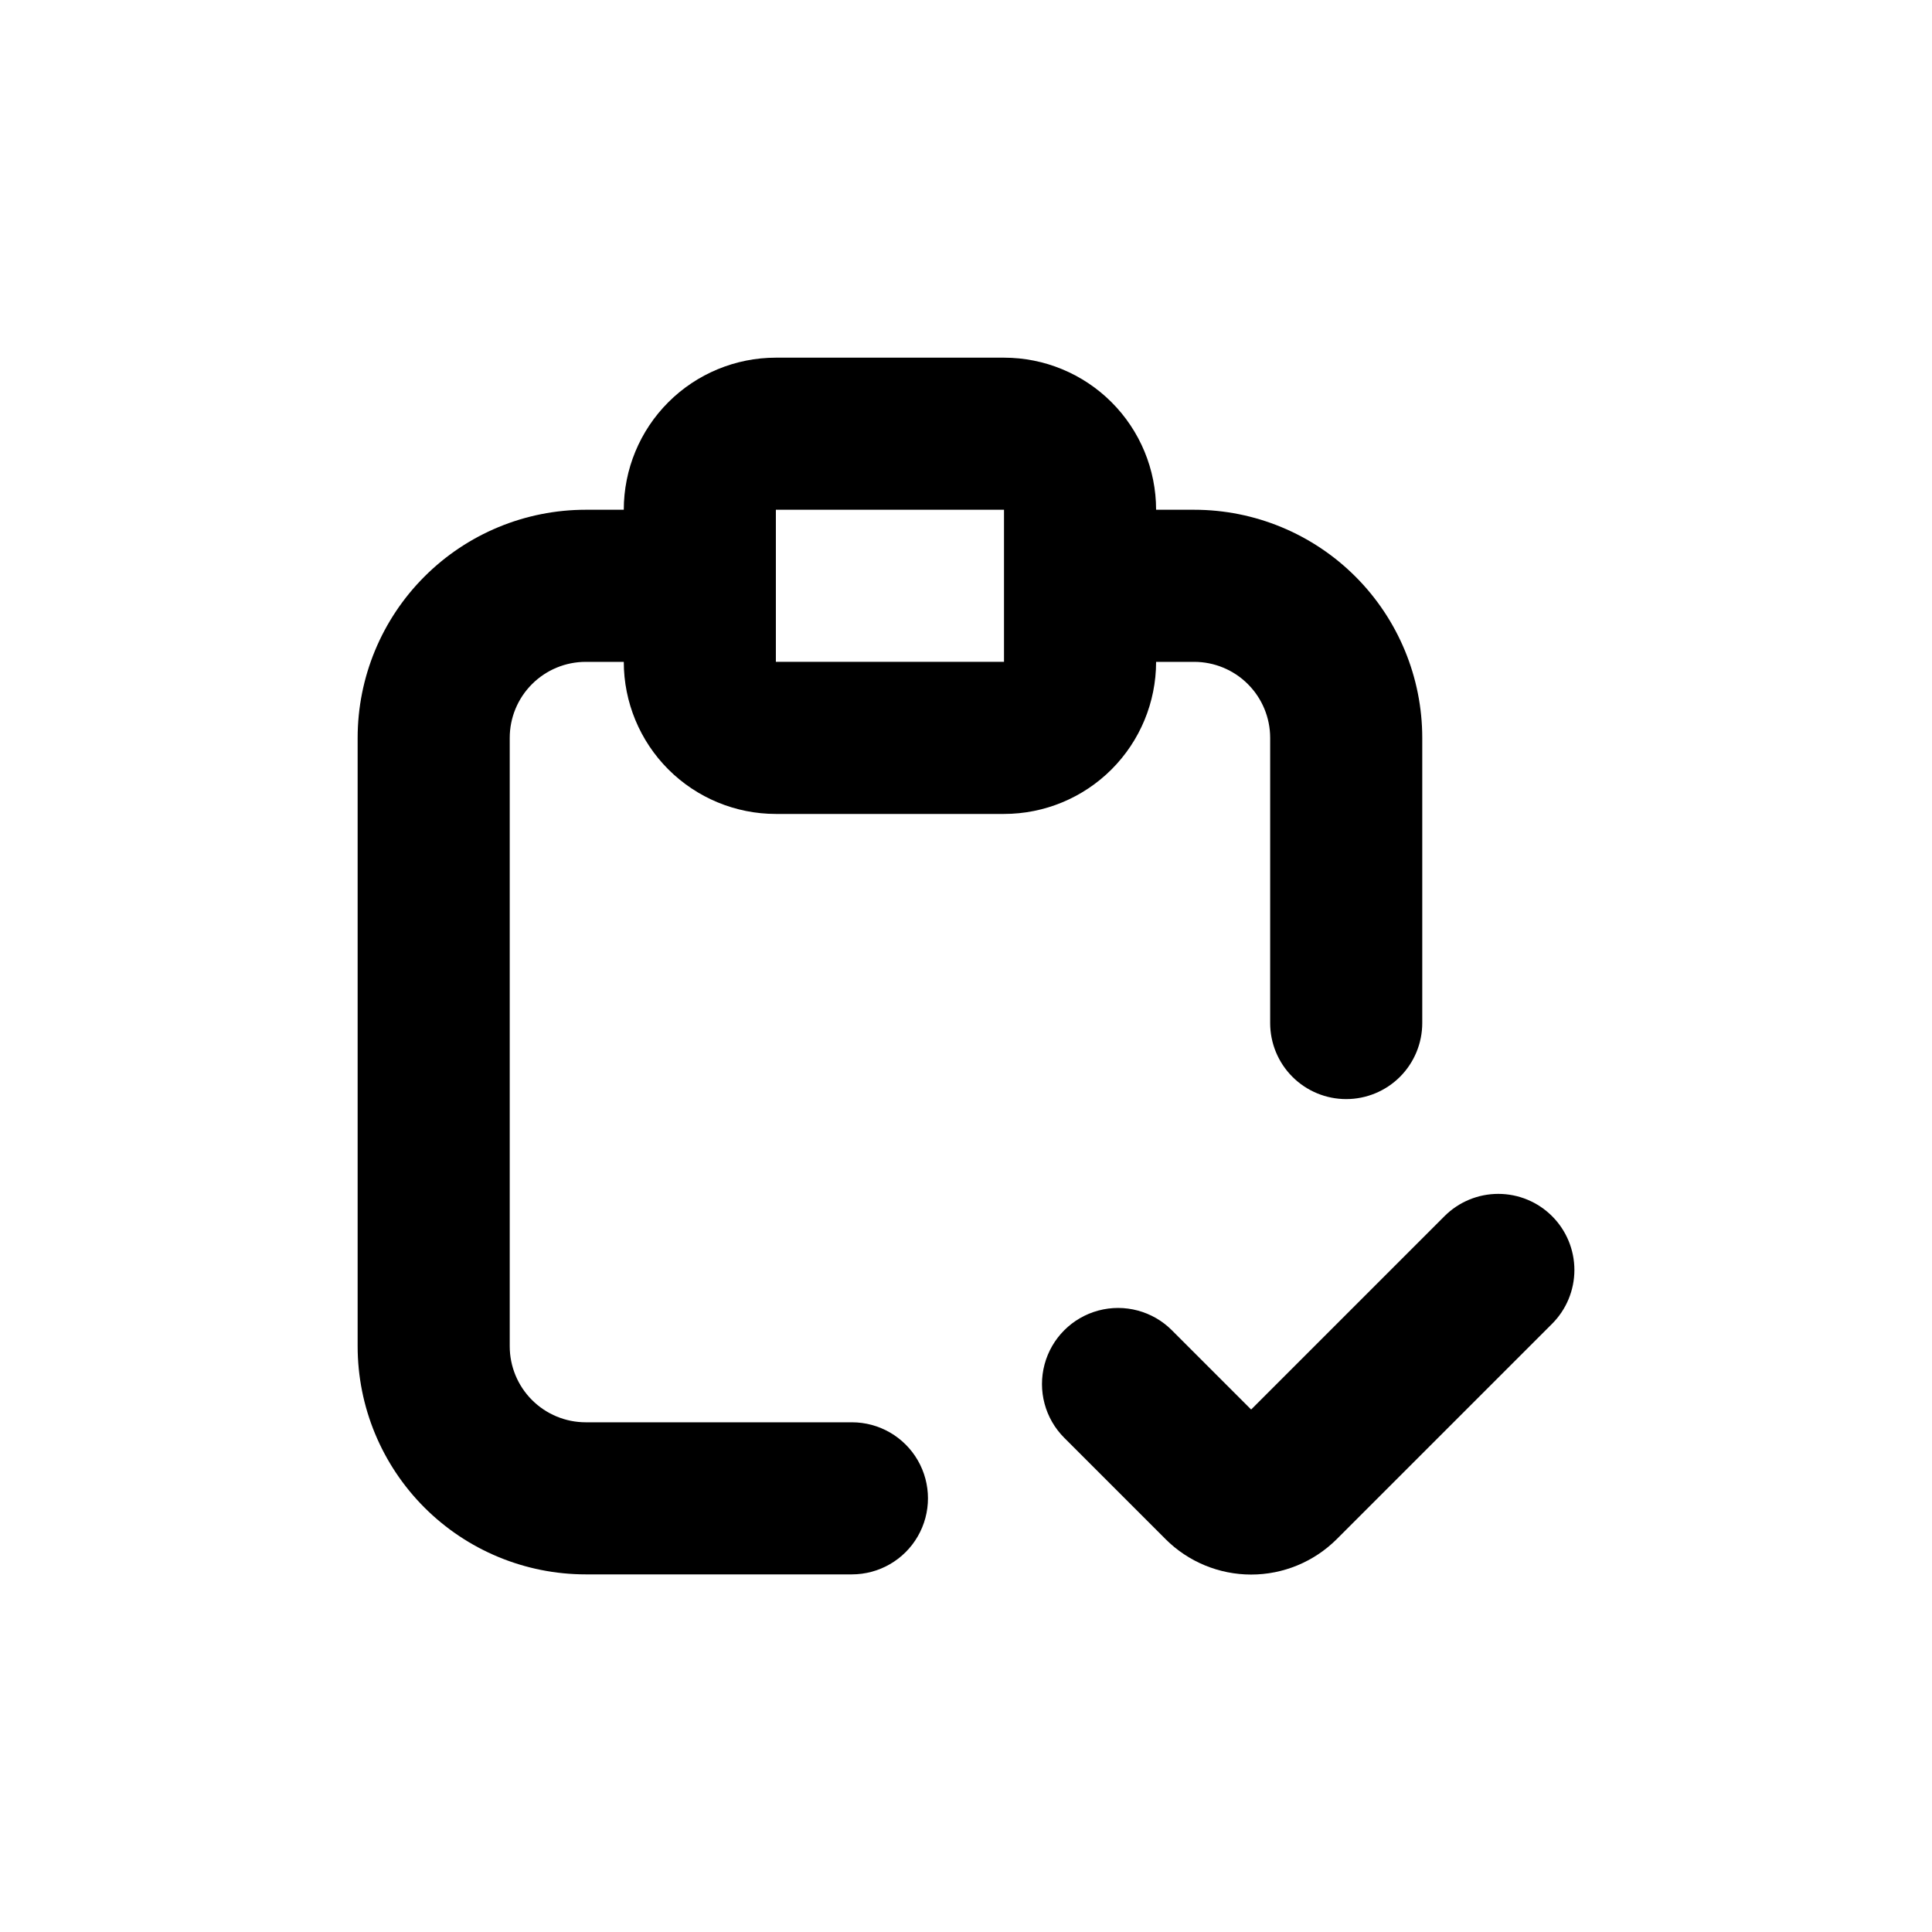 <?xml version="1.0" encoding="UTF-8"?>
<!-- Uploaded to: SVG Repo, www.svgrepo.com, Generator: SVG Repo Mixer Tools -->
<svg fill="#000000" width="800px" height="800px" version="1.1" viewBox="144 144 512 512" xmlns="http://www.w3.org/2000/svg">
 <g>
  <path d="m555.32 466.3c-3.781-3.785-8.91-5.91-14.258-5.91-5.352 0-10.48 2.125-14.258 5.91l-51.238 51.238-21.008-21.008v-0.004c-5.094-5.094-12.52-7.082-19.477-5.219-6.961 1.867-12.395 7.301-14.258 14.258-1.867 6.961 0.125 14.383 5.219 19.477l26.852 26.852v0.004c6.016 6.004 14.172 9.375 22.672 9.375s16.652-3.371 22.672-9.375l57.082-57.082c3.781-3.781 5.91-8.91 5.91-14.258s-2.129-10.48-5.91-14.258z"/>
  <path d="m500.76 435.27c5.344 0 10.469-2.125 14.25-5.902 3.777-3.781 5.902-8.906 5.902-14.25v-75.57c0-16.035-6.371-31.414-17.707-42.75-11.34-11.34-26.719-17.707-42.75-17.707h-10.078c0-10.691-4.246-20.941-11.805-28.5-7.559-7.559-17.809-11.805-28.5-11.805h-60.457c-10.688 0-20.941 4.246-28.5 11.805-7.559 7.559-11.805 17.809-11.805 28.5h-10.074c-16.035 0-31.414 6.367-42.75 17.707-11.34 11.336-17.707 26.715-17.707 42.75v161.22c0 16.031 6.367 31.41 17.707 42.75 11.336 11.336 26.715 17.707 42.75 17.707h70.531c7.199 0 13.852-3.844 17.453-10.078 3.602-6.234 3.602-13.918 0-20.152-3.602-6.234-10.254-10.074-17.453-10.074h-70.531c-5.348 0-10.473-2.125-14.25-5.902-3.781-3.781-5.902-8.906-5.902-14.25v-161.22c0-5.348 2.121-10.473 5.902-14.25 3.777-3.781 8.902-5.902 14.25-5.902h10.078-0.004c0 10.688 4.246 20.941 11.805 28.5 7.559 7.559 17.812 11.805 28.5 11.805h60.457c10.691 0 20.941-4.246 28.5-11.805 7.559-7.559 11.805-17.812 11.805-28.5h10.078c5.344 0 10.469 2.121 14.25 5.902 3.777 3.777 5.902 8.902 5.902 14.25v75.57c0 5.344 2.121 10.469 5.902 14.25 3.777 3.777 8.902 5.902 14.25 5.902zm-90.688-115.88h-60.457v-40.305h60.457z"/>
 </g>
</svg>